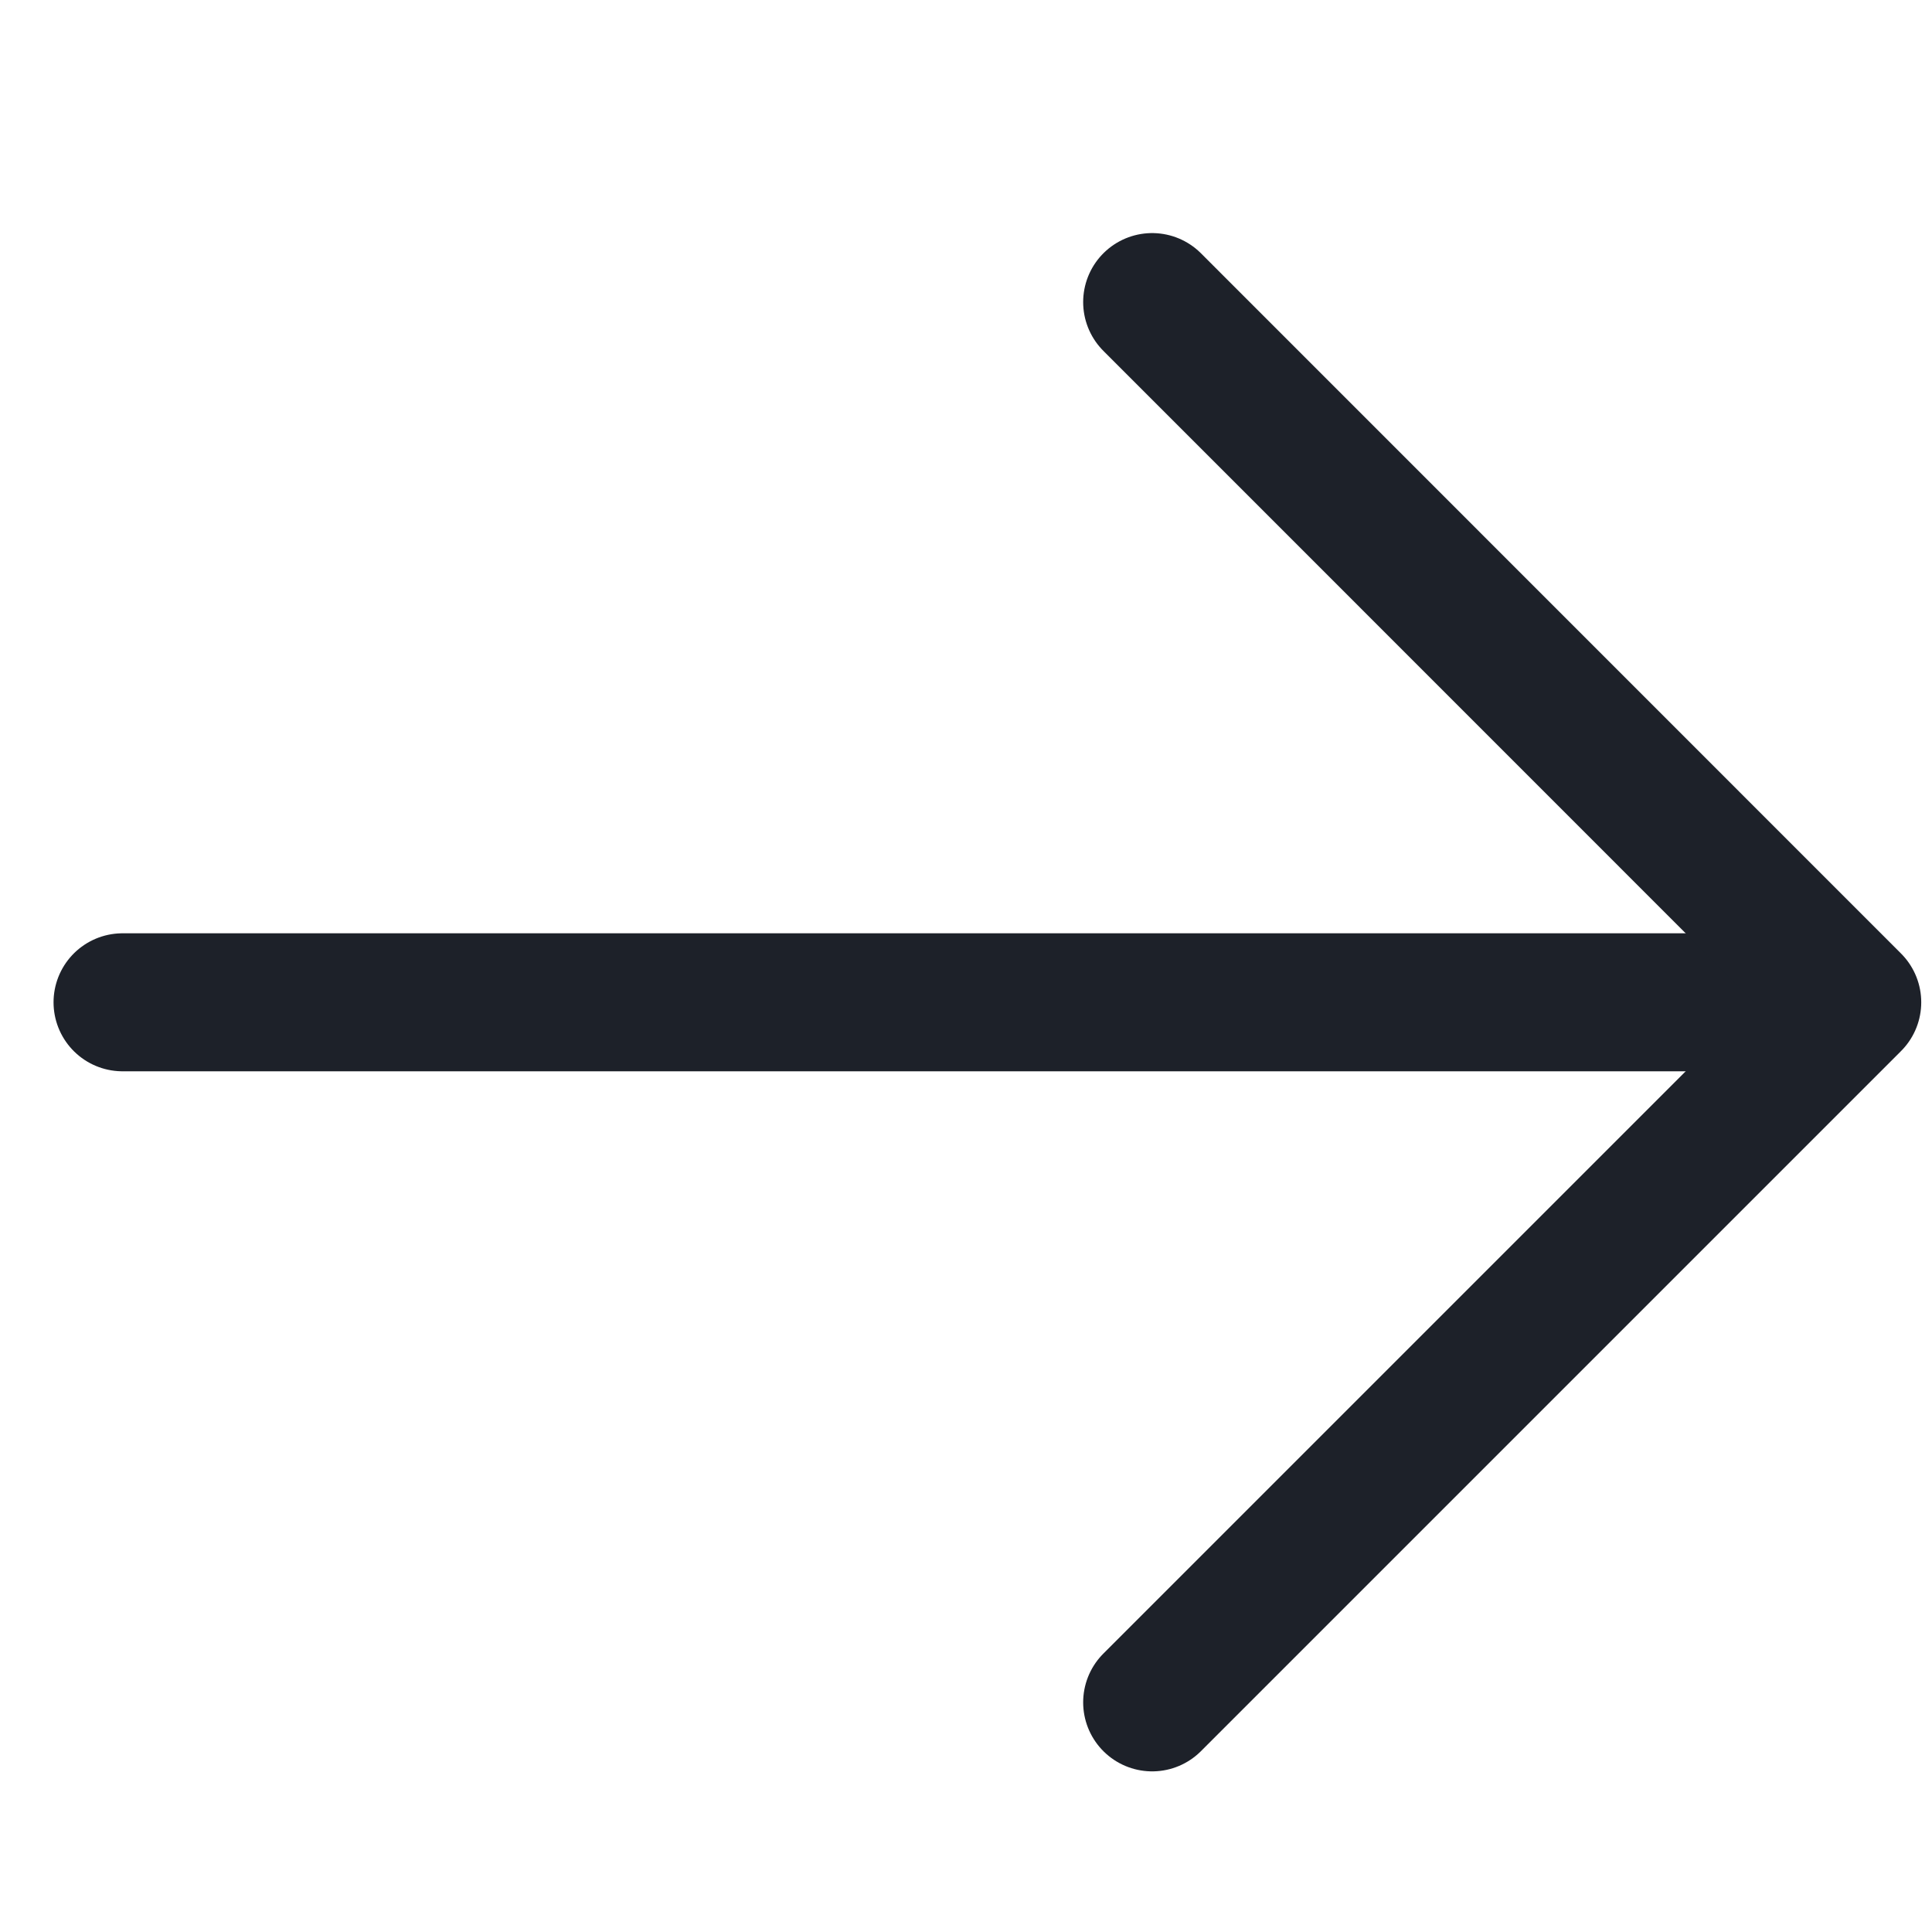 <?xml version="1.0" encoding="UTF-8"?>
<svg width="14px" height="14px" viewBox="0 0 14 14" version="1.1" xmlns="http://www.w3.org/2000/svg" xmlns:xlink="http://www.w3.org/1999/xlink">
    <title>路径 42</title>
    <g id="1029第二版" stroke="none" stroke-width="1" fill="none" fill-rule="evenodd" stroke-linecap="round" stroke-linejoin="round">
        <g id="4-1行业案例-零售" transform="translate(-424, -1167)" stroke="#1D2129">
            <g id="编组-6" transform="translate(360, 1164)">
                <g id="编组-3" transform="translate(64, 3)">
                    <line x1="0.888" y1="7.263" x2="13.223" y2="7.263" id="路径-42"></line>
                    <polyline id="路径-43" points="8.349 12.336 13.422 7.263 8.349 2.189"></polyline>
                </g>
            </g>
        </g>
    </g>
</svg>